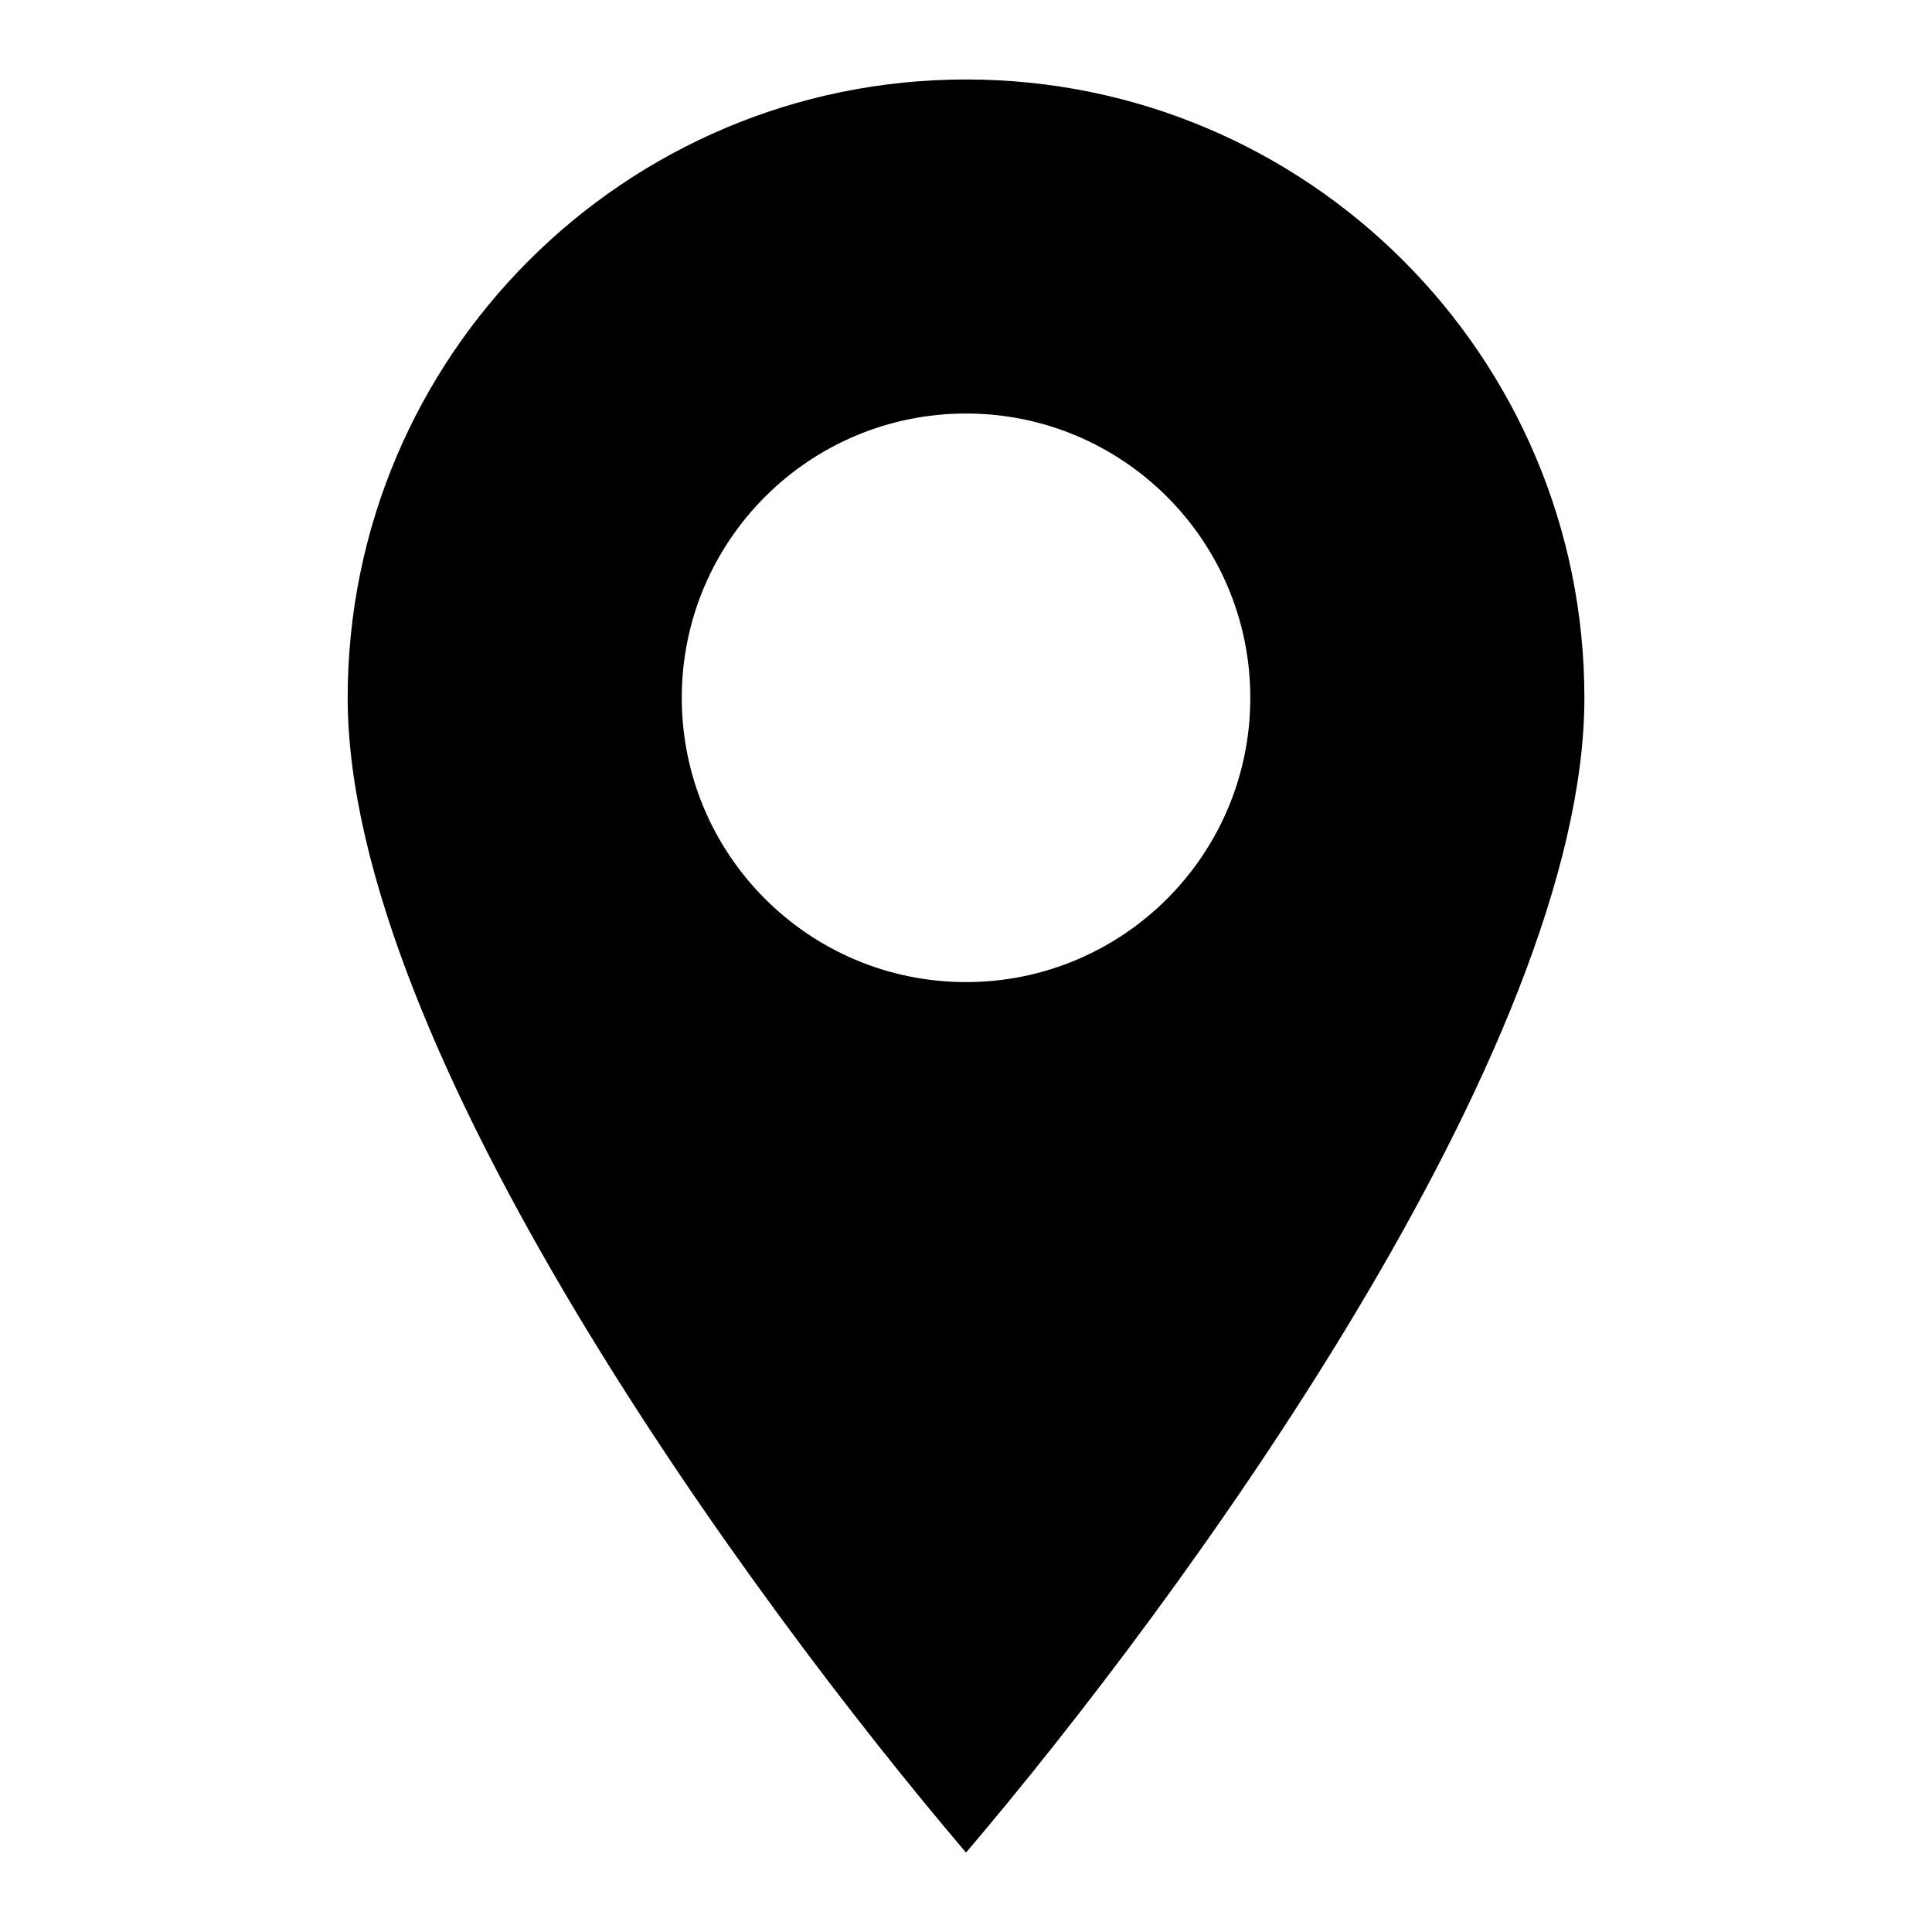 <?xml version="1.0" encoding="UTF-8"?>
<!-- Uploaded to: SVG Repo, www.svgrepo.com, Generator: SVG Repo Mixer Tools -->
<svg fill="#000000" width="800px" height="800px" version="1.1" viewBox="144 144 512 512" xmlns="http://www.w3.org/2000/svg">
 <path d="m400.01 634.95c56.965-66.883 163.87-212.9 163.87-306.02 0-90.504-73.367-163.87-163.87-163.87-90.504 0-163.87 73.367-163.87 163.87 0 93.121 106.91 239.14 163.87 306.02zm75.332-306.02c0 41.609-33.719 75.332-75.332 75.332-41.609 0-75.332-33.719-75.332-75.332 0-41.609 33.719-75.344 75.332-75.344 41.609 0 75.332 33.734 75.332 75.344z" fill-rule="evenodd"/>
</svg>